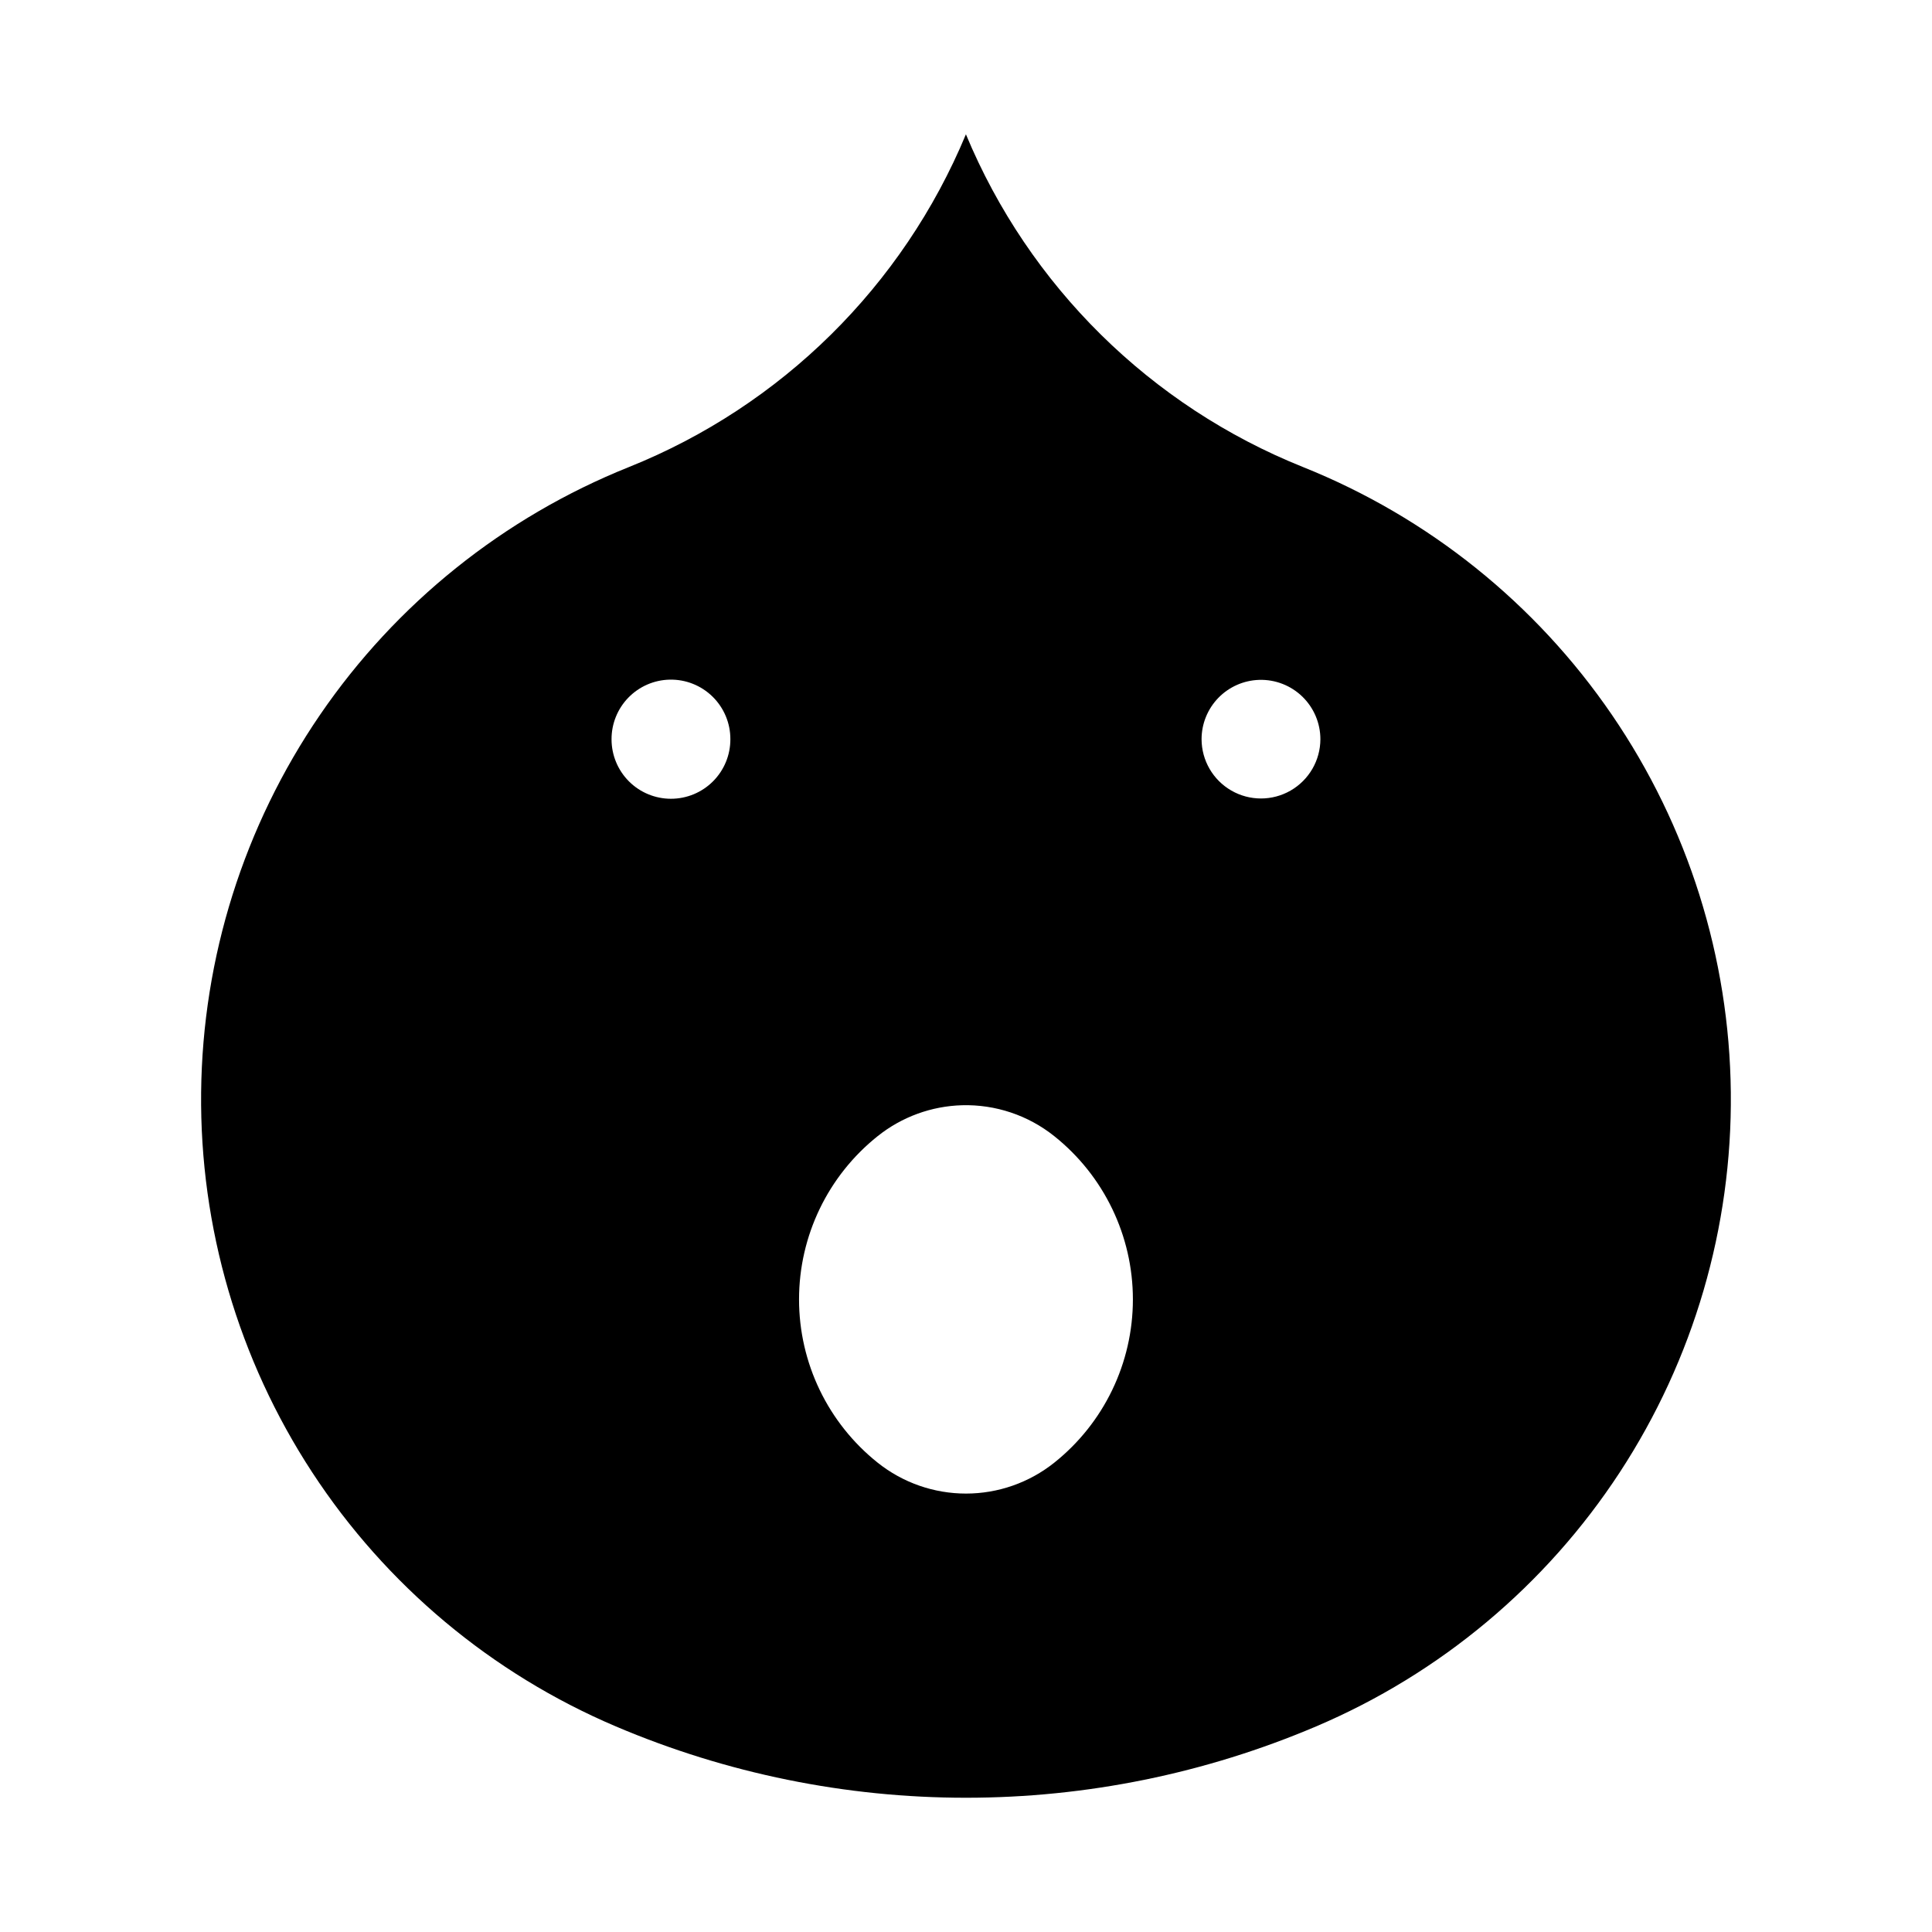 <?xml version="1.0" encoding="UTF-8"?>
<!-- Uploaded to: ICON Repo, www.iconrepo.com, Generator: ICON Repo Mixer Tools -->
<svg fill="#000000" width="800px" height="800px" version="1.1" viewBox="144 144 512 512" xmlns="http://www.w3.org/2000/svg">
 <path d="m399.98 179.59c-16.719 40.207-48.914 71.992-89.328 88.191-33.176 13.301-61.656 36.148-81.836 65.648-20.18 29.5-31.148 64.328-31.516 100.07-0.371 35.738 9.879 70.785 29.445 100.7 19.562 29.91 47.566 53.34 80.461 67.32 29.344 12.477 60.902 18.902 92.789 18.902 31.883 0 63.441-6.426 92.785-18.902 32.895-13.98 60.898-37.41 80.465-67.32 19.562-29.91 29.812-64.957 29.441-100.7-0.367-35.738-11.336-70.566-31.516-100.07-20.176-29.5-48.656-52.348-81.832-65.648-40.43-16.191-72.637-47.98-89.359-88.191zm-78.535 144.52-0.004 0.004c4.25-0.102 8.359 1.523 11.395 4.5 3.035 2.977 4.738 7.055 4.719 11.305 0.008 4.18-1.648 8.188-4.602 11.145s-6.961 4.617-11.141 4.617c-4.18 0-8.188-1.66-11.141-4.617s-4.609-6.965-4.606-11.145c-0.016-4.121 1.586-8.09 4.461-11.043 2.875-2.957 6.793-4.668 10.914-4.762zm156.27 0.059-0.004 0.004c4.254-0.125 8.379 1.48 11.434 4.445 3.051 2.965 4.773 7.043 4.773 11.297-0.02 5.613-3.027 10.789-7.891 13.59-4.863 2.801-10.848 2.801-15.711 0-4.863-2.801-7.867-7.977-7.887-13.59-0.004-4.094 1.594-8.031 4.445-10.973 2.856-2.938 6.742-4.648 10.836-4.769zm-78.754 112.73c8.848-0.238 17.496 2.656 24.414 8.18 13.176 10.5 20.852 26.43 20.852 43.277 0 16.852-7.676 32.781-20.852 43.281-6.644 5.293-14.891 8.176-23.383 8.176-8.496 0-16.742-2.883-23.387-8.176-13.176-10.5-20.852-26.43-20.852-43.281 0-16.848 7.676-32.777 20.852-43.277 6.367-5.082 14.211-7.953 22.355-8.18z"/>
</svg>